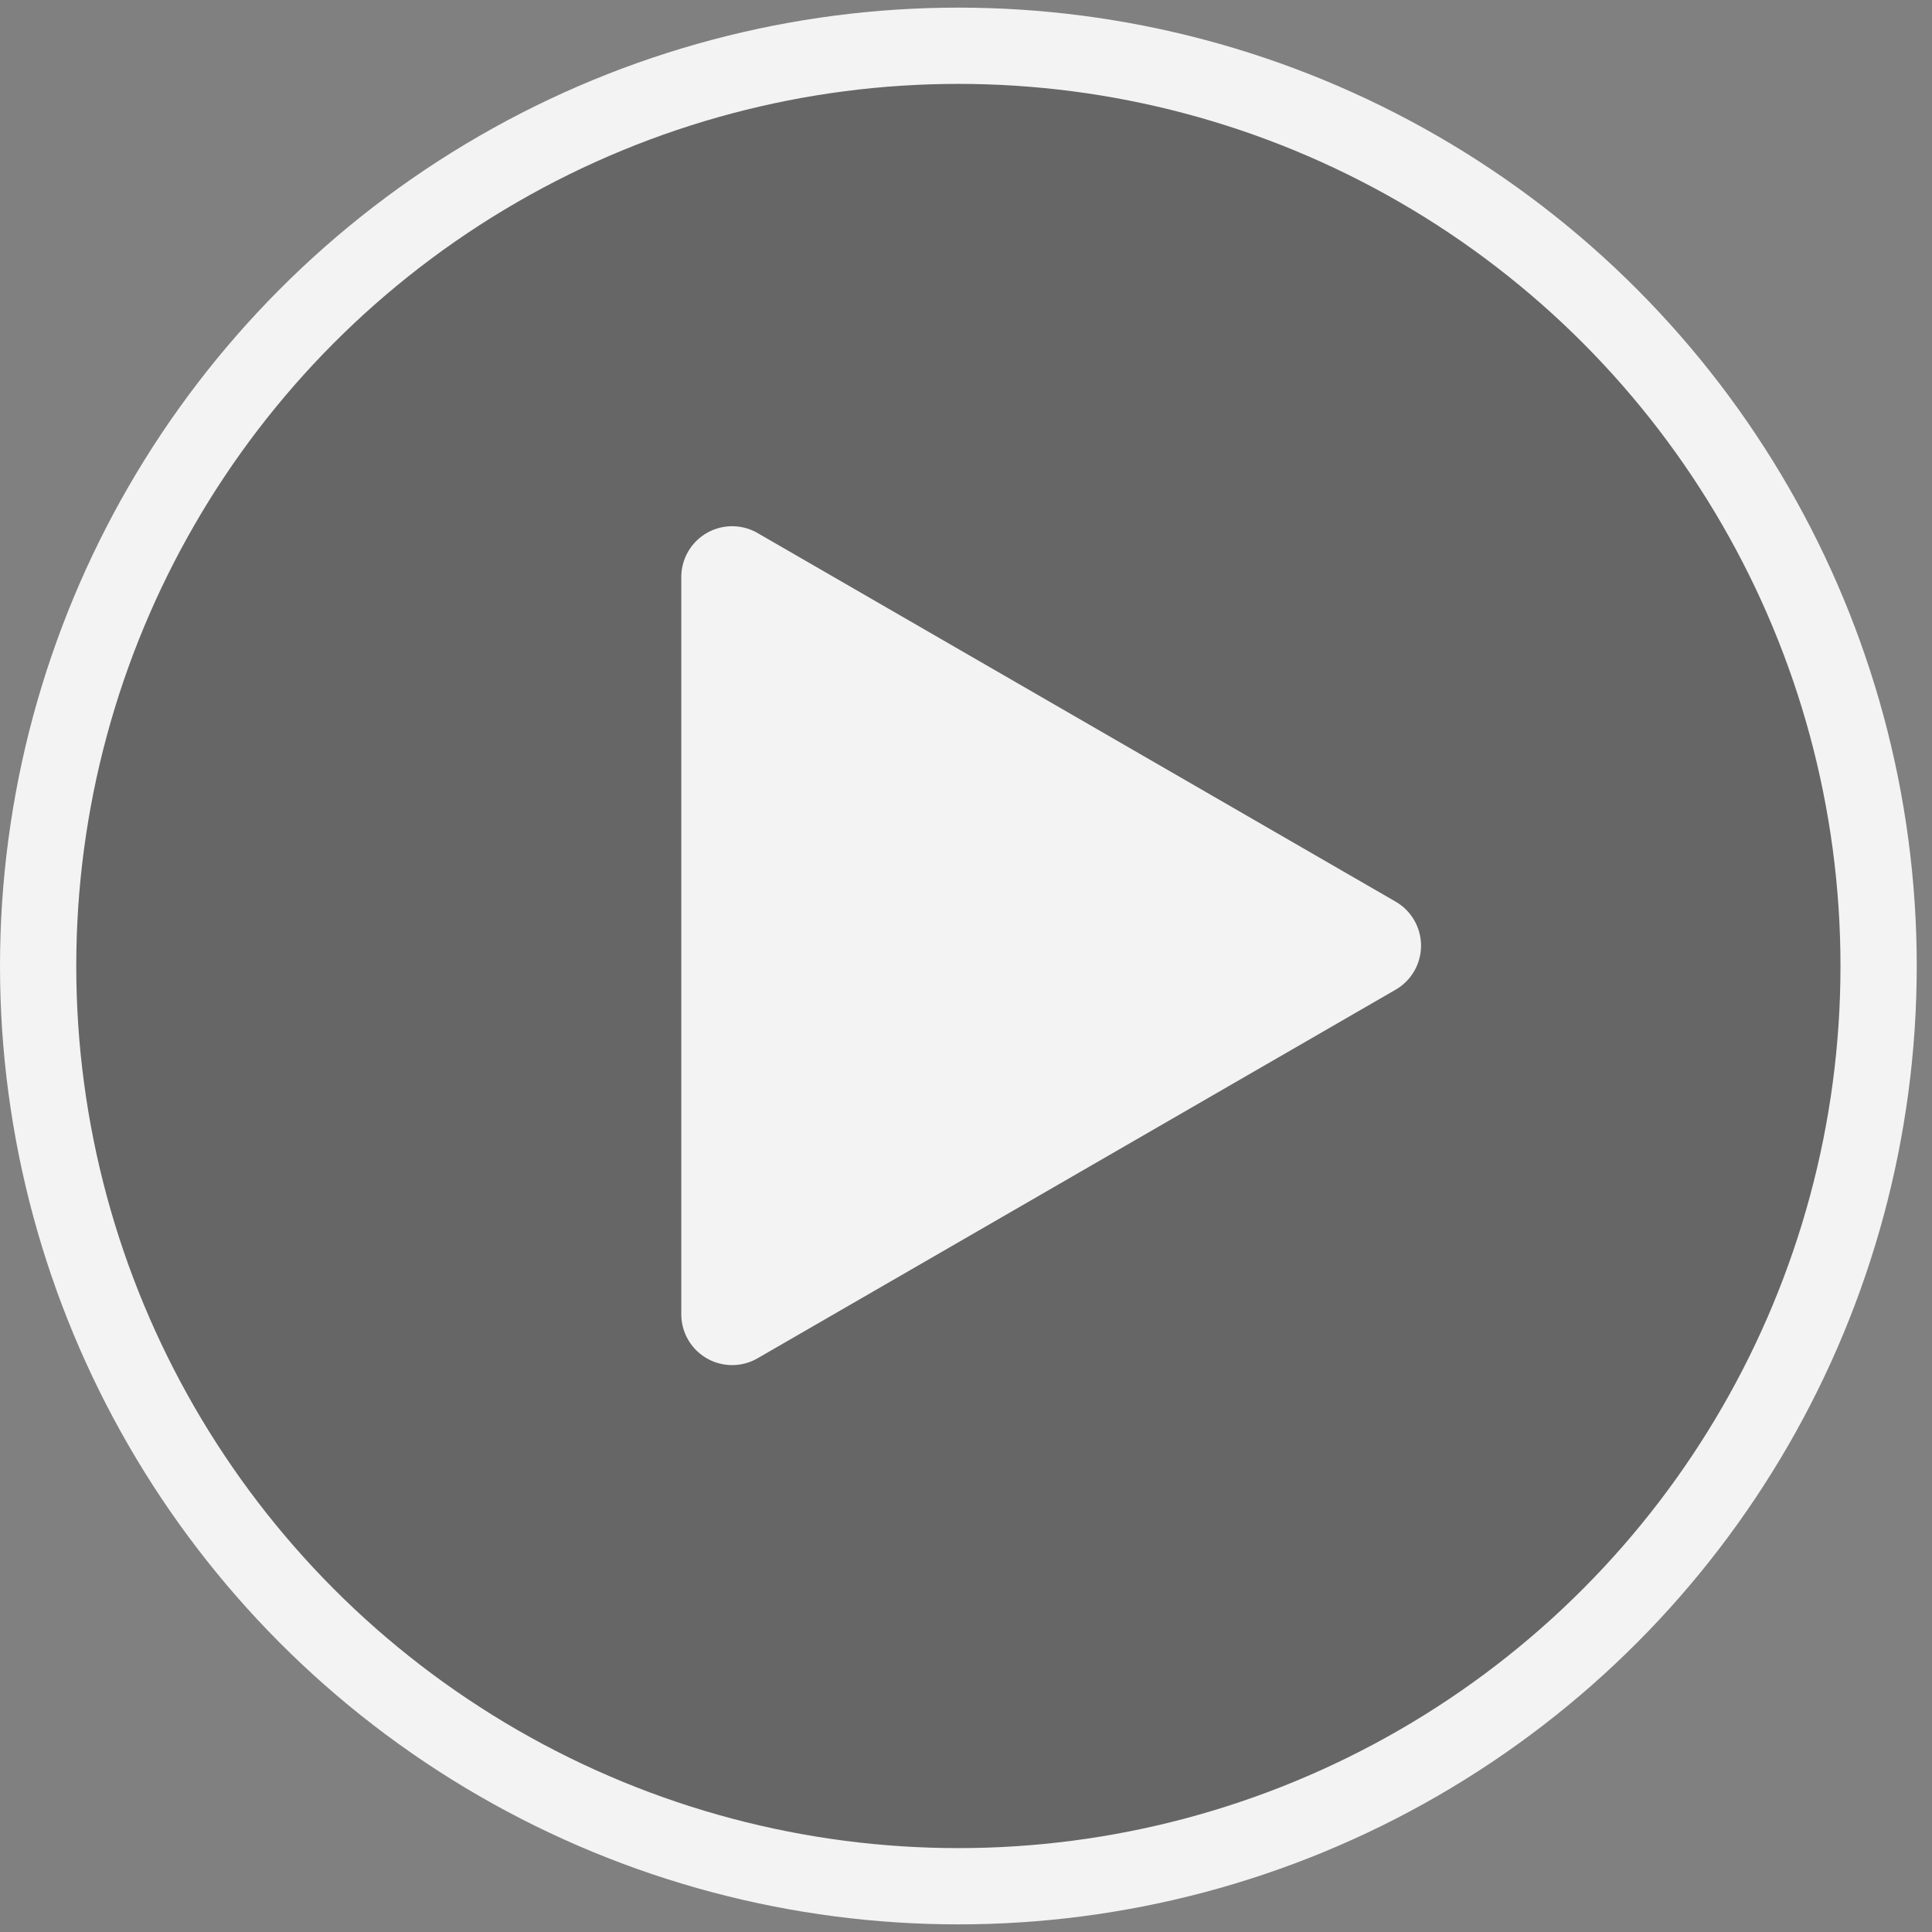 <?xml version="1.0" encoding="UTF-8"?>
<svg width="76px" height="76px" viewBox="0 0 76 76" version="1.1" xmlns="http://www.w3.org/2000/svg" xmlns:xlink="http://www.w3.org/1999/xlink">
    <rect x="0" y="0" width="76" height="76" fill="#808080" stroke="none"/>
    <!-- Generator: Sketch 64 (93537) - https://sketch.com -->
    <title>svg-play-button-berarb</title>
    <desc>Created with Sketch.</desc>
    <g id="Page-1" stroke="none" stroke-width="1" fill="none" fill-rule="evenodd" opacity="0.9">
        <g id="svg-play-button-berarb" transform="translate(1, 1)" stroke="#FFFFFF">
            <g id="Circle">
                <circle id="Oval" stroke-width="3" fill-opacity="0.5" fill="#474747" cx="36.7" cy="37" r="36.2"></circle>
                <polygon id="Path" stroke-width="4" fill="#FFFFFF" fill-rule="nonzero" stroke-linejoin="round" points="27.8 21.7 52.9 36.2 27.8 50.7"></polygon>
            </g>
        </g>
    </g>
</svg>